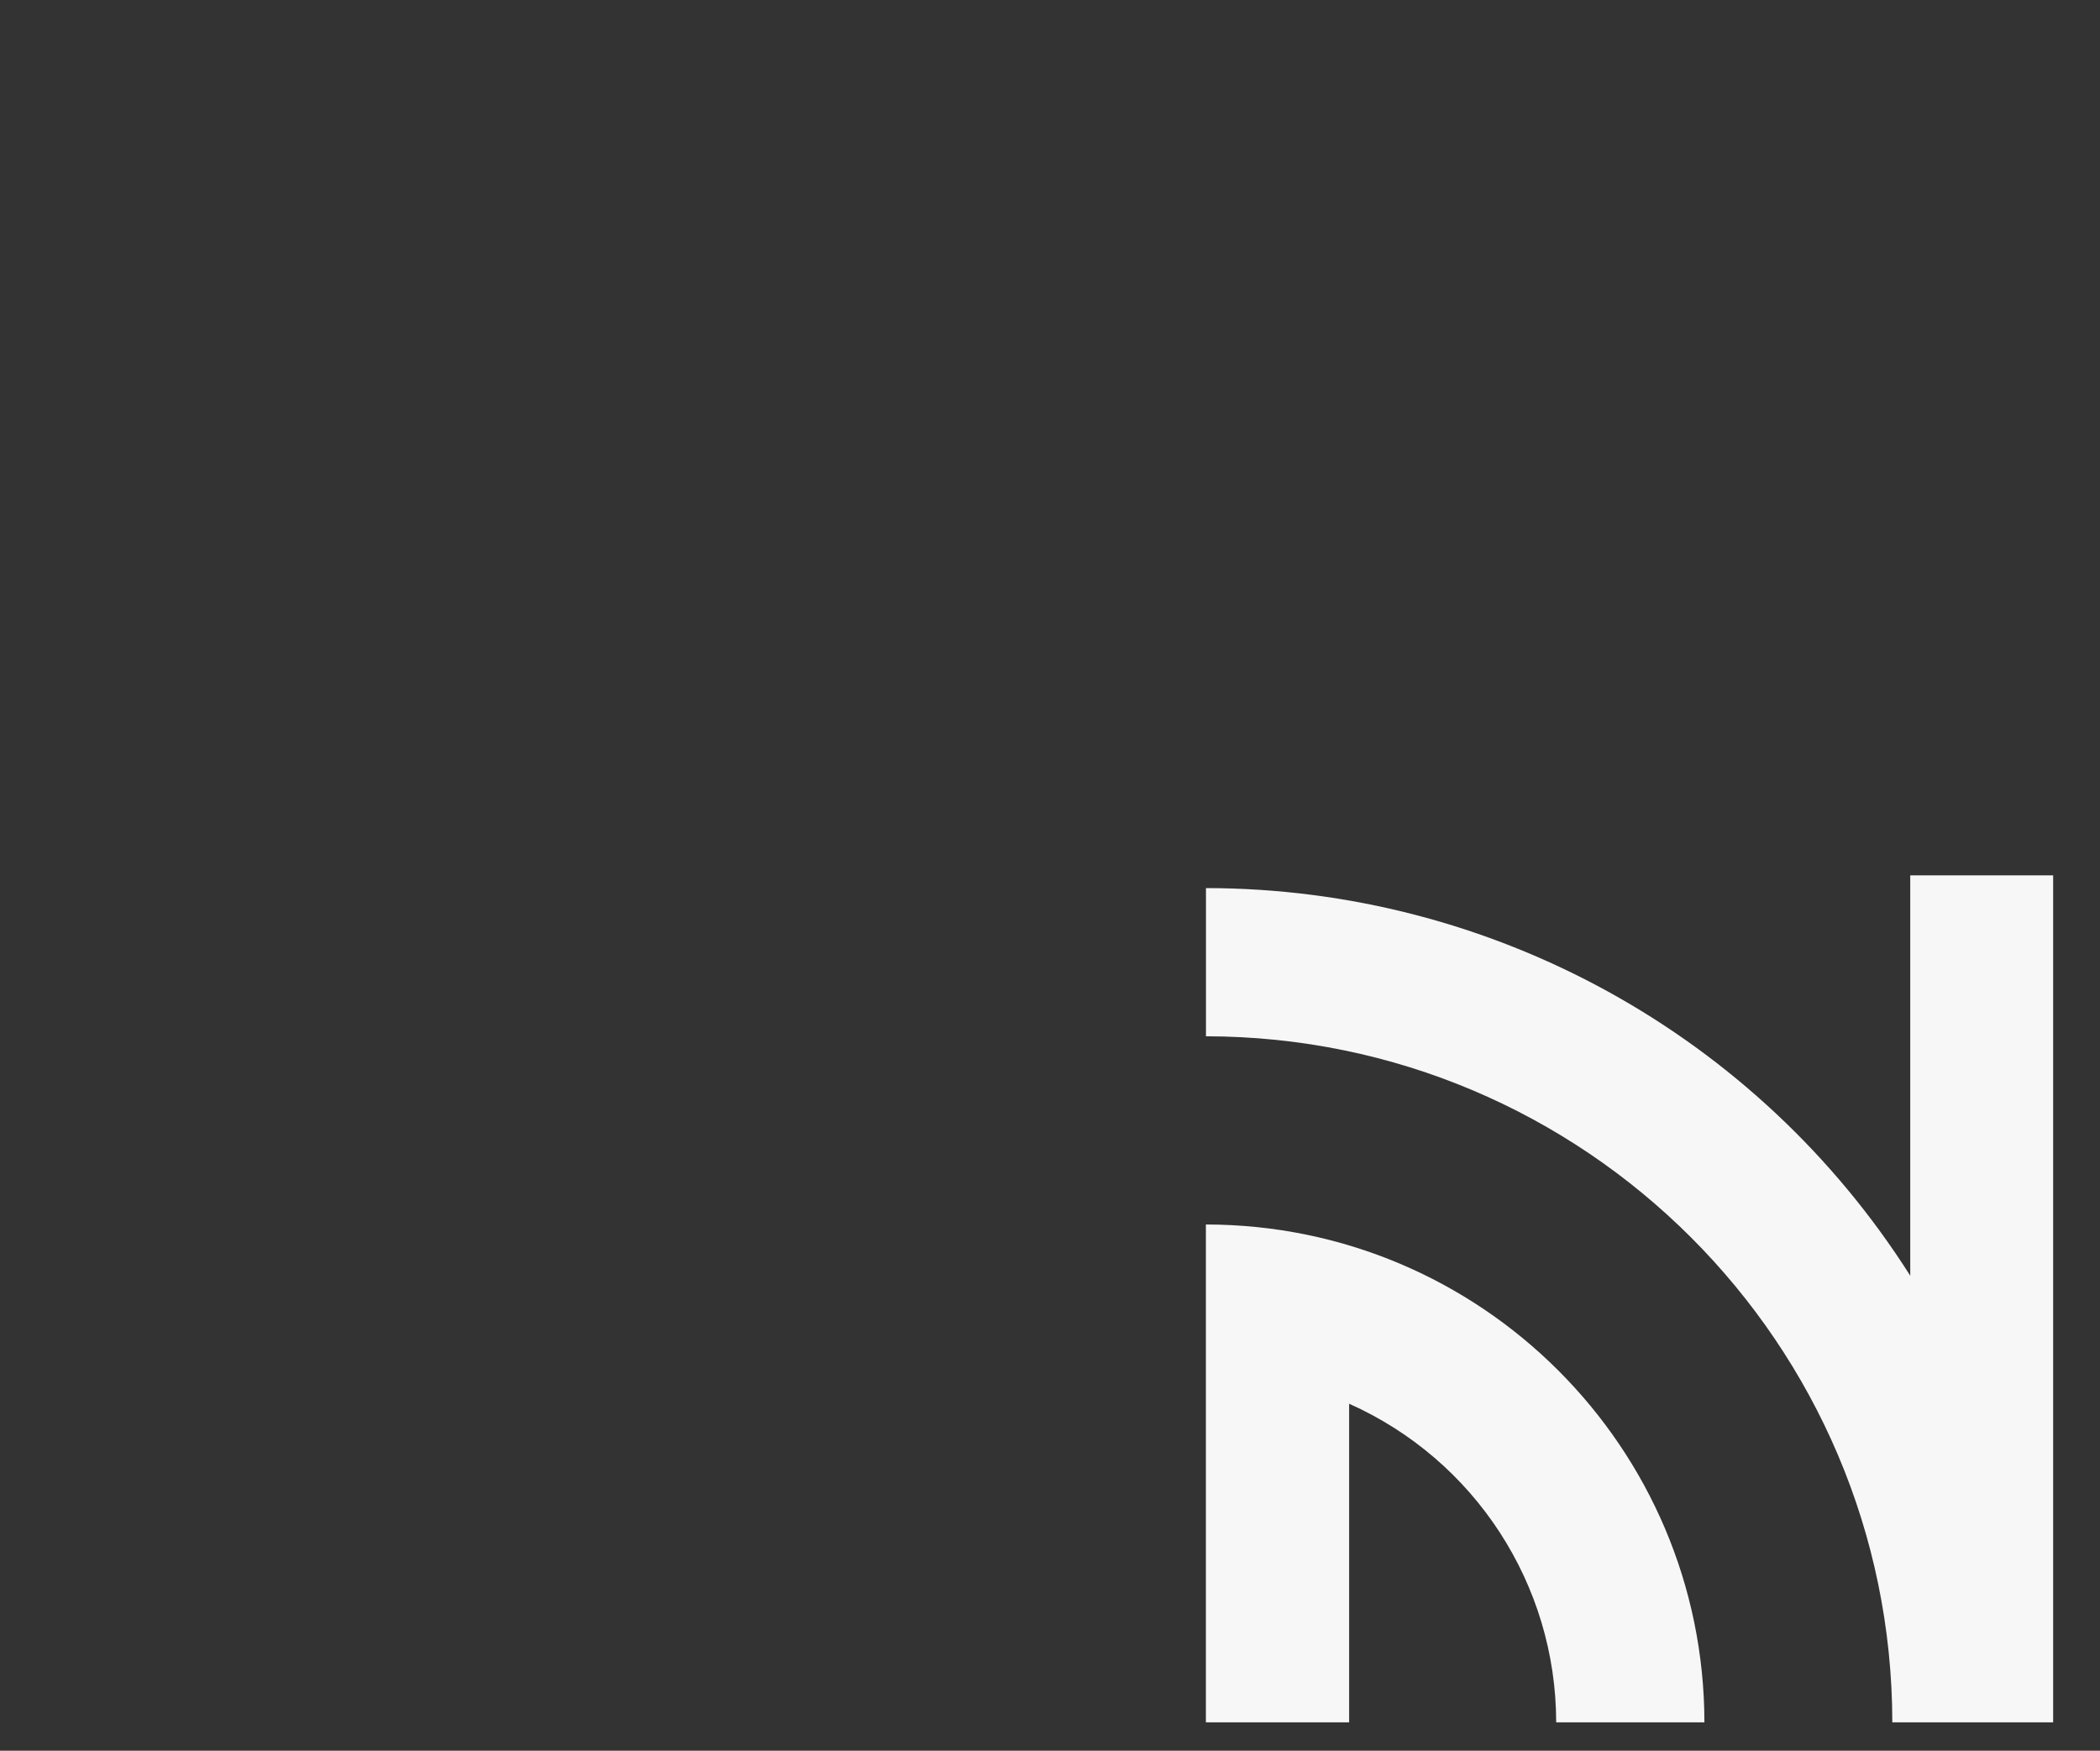 <?xml version="1.0" encoding="UTF-8"?>
<svg xmlns="http://www.w3.org/2000/svg" id="Layer_1" width="307" height="256" version="1.1" viewBox="0 0 307 256">
  <rect x="0" y="0" width="307" height="256" fill="#333333" stroke="none"/>
  <path d="M176.29,179.05h0v72.8h20.94v-46.59c18.39,8.2,30.25,26.45,30.27,46.59h21.67c-.06-40.21-32.66-72.78-72.87-72.8" fill="#f7f7f7"></path>
  <path d="M279.26,128v58.54c-22.36-35.27-61.2-56.66-102.96-56.68v21.67c55.38.06,100.27,44.93,100.34,100.32h23.51v-123.85h-20.89Z" fill="#f7f7f7"></path>
</svg>
